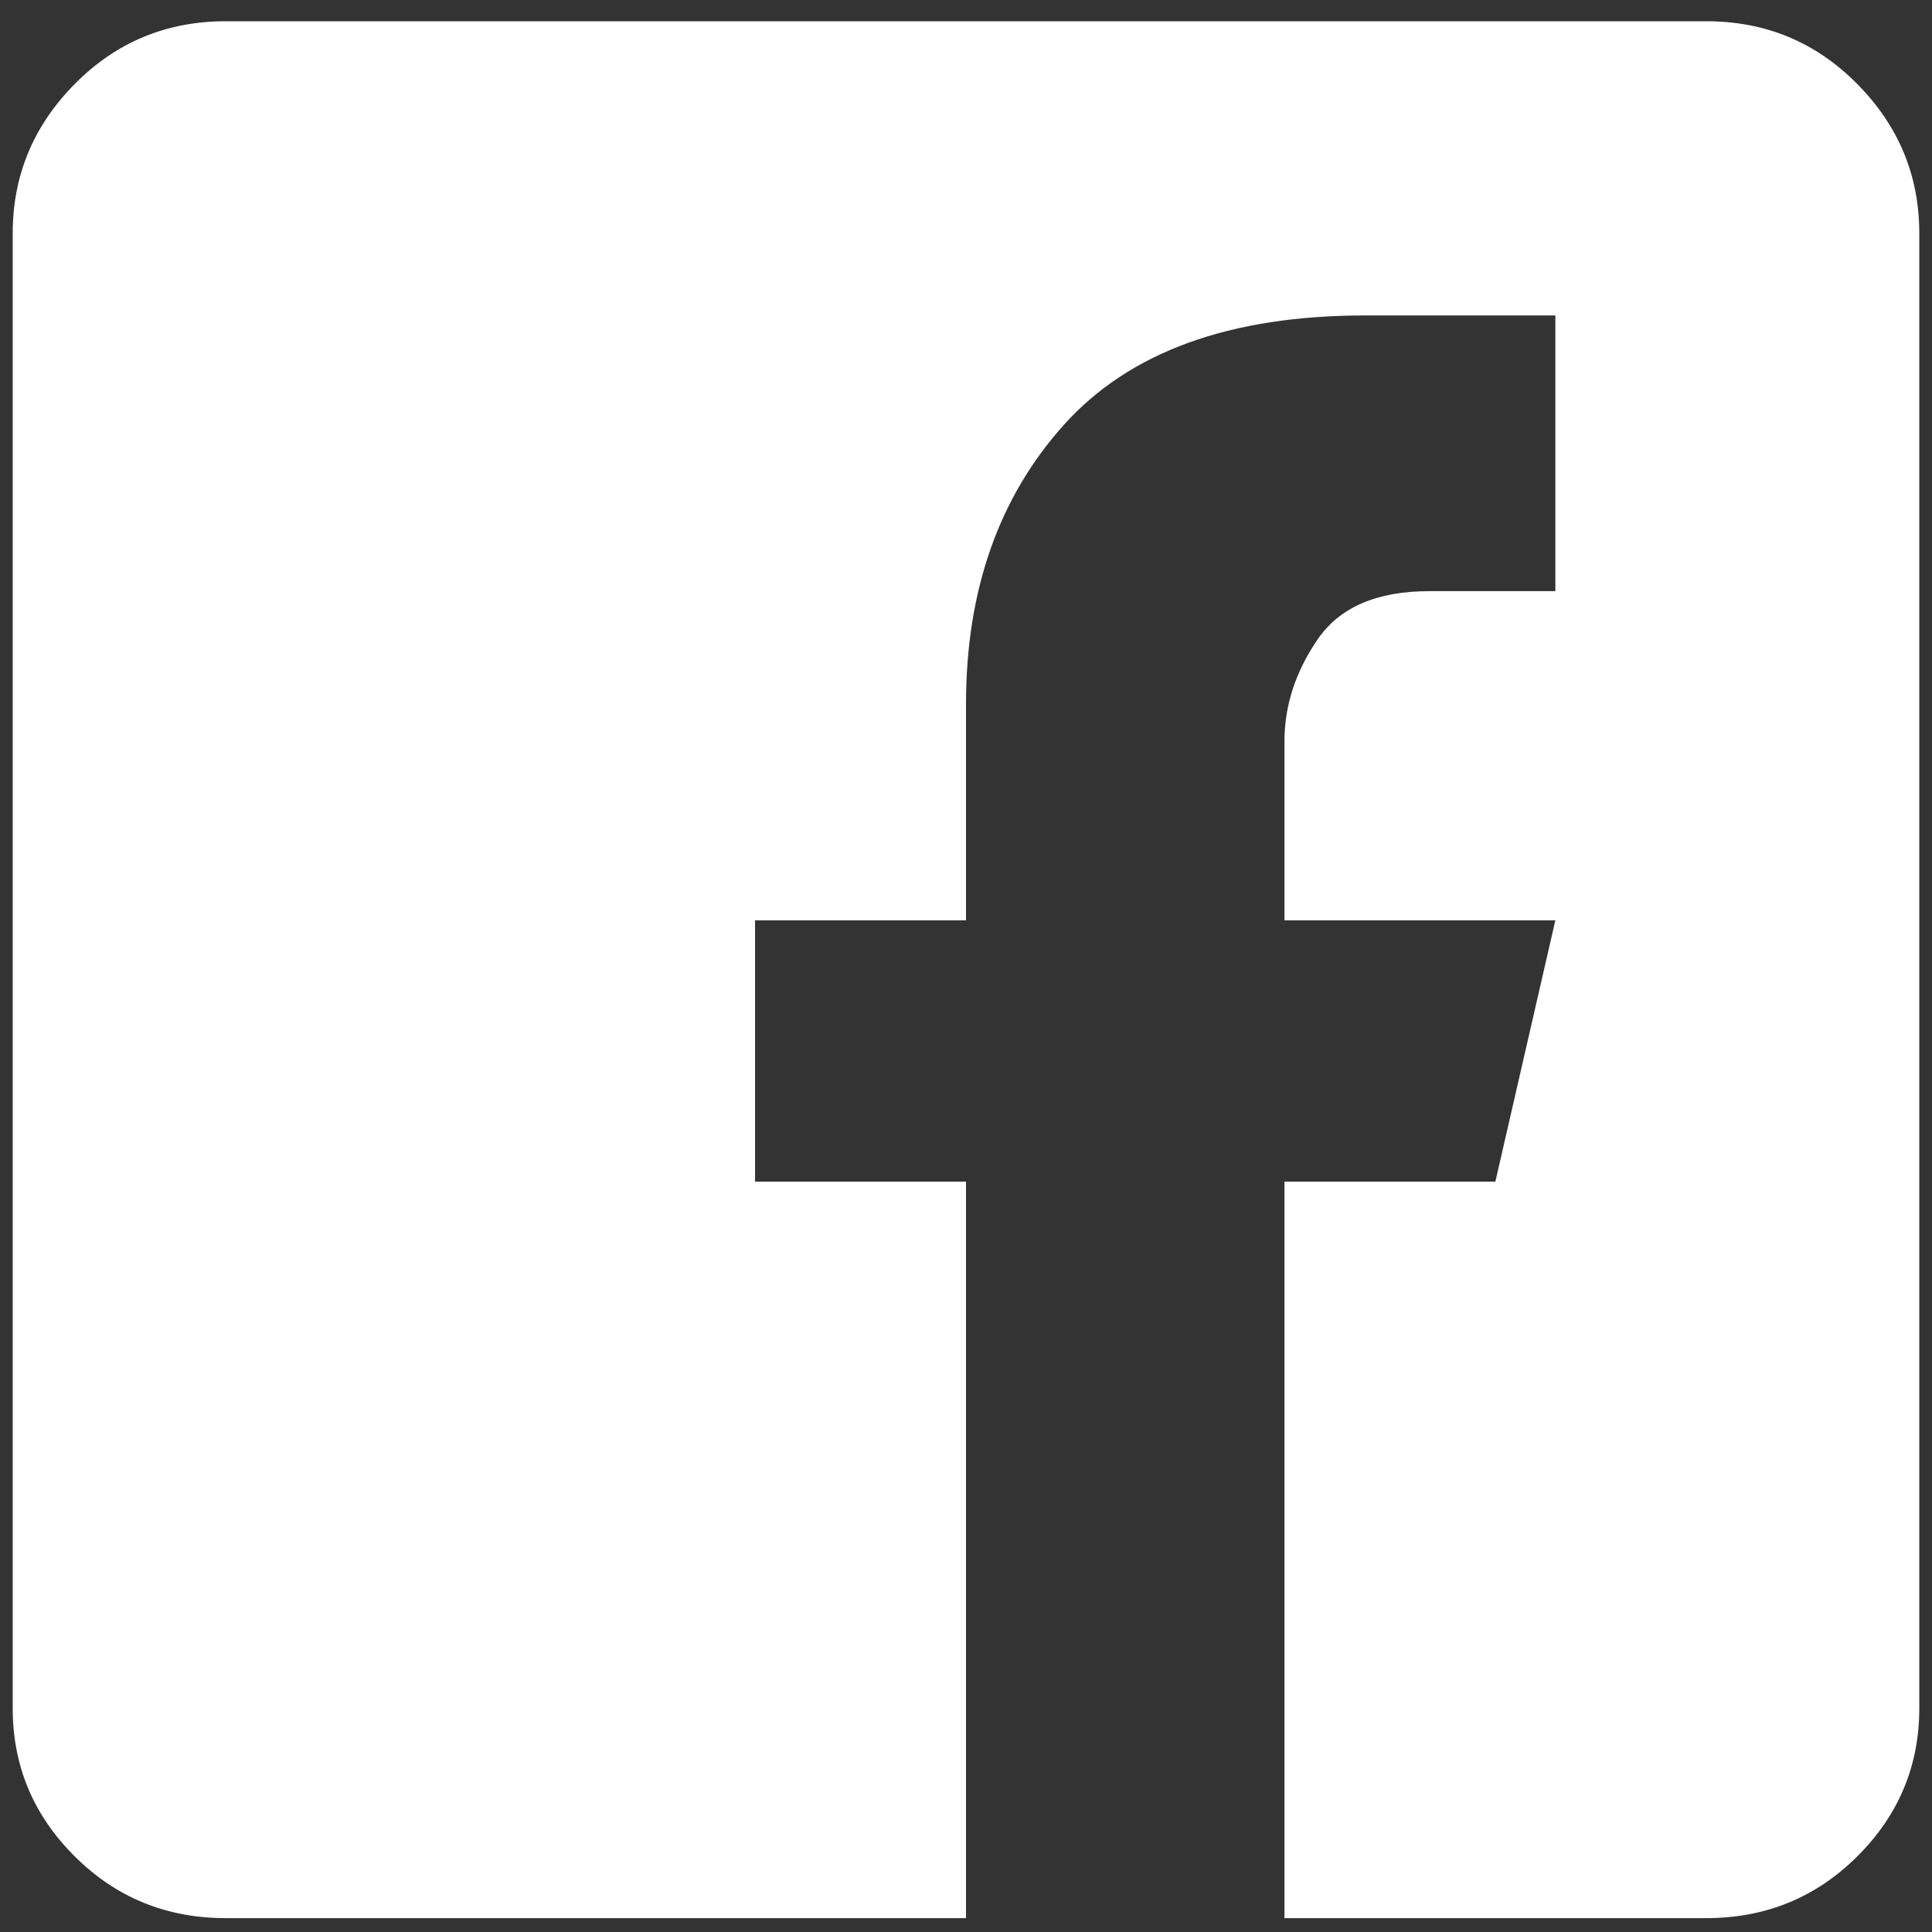 <?xml version="1.0" encoding="UTF-8"?>
<svg width="55px" height="55px" viewBox="0 0 55 55" version="1.1" xmlns="http://www.w3.org/2000/svg" xmlns:xlink="http://www.w3.org/1999/xlink">
    <rect x="0" y="0" width="55" height="55" fill="#333333" stroke="none"/>
    <title>Fill 1 Copy 3</title>
    <g id="Symbols" stroke="none" stroke-width="1" fill="none" fill-rule="evenodd">
        <g id="Footer" transform="translate(-1233, -366)" fill="#FFFFFF">
            <path d="M1281.575,366.605 L1239.425,366.605 C1237.737,366.605 1236.305,367.201 1235.128,368.391 C1233.95,369.582 1233.362,370.998 1233.362,372.638 L1233.362,414.631 C1233.362,416.271 1233.95,417.677 1235.128,418.848 C1236.305,420.019 1237.737,420.605 1239.425,420.605 L1260.5,420.605 L1260.5,399.638 L1254.495,399.638 L1254.495,392.199 L1260.5,392.199 L1260.5,386.05 C1260.5,382.809 1261.432,380.154 1263.296,378.084 C1265.16,376.015 1268.016,374.98 1271.862,374.98 L1277.278,374.98 L1277.278,382.829 L1273.687,382.829 C1272.195,382.829 1271.136,383.287 1270.508,384.205 C1269.88,385.122 1269.566,386.089 1269.566,387.104 L1269.566,392.199 L1277.278,392.199 L1275.57,399.638 L1269.566,399.638 L1269.566,420.605 L1281.575,420.605 C1283.263,420.605 1284.695,420.019 1285.872,418.848 C1287.05,417.677 1287.638,416.271 1287.638,414.631 L1287.638,372.638 C1287.638,370.998 1287.05,369.582 1285.872,368.391 C1284.695,367.201 1283.263,366.605 1281.575,366.605 Z" id="Fill-1-Copy-3"></path>
        </g>
    </g>
</svg>